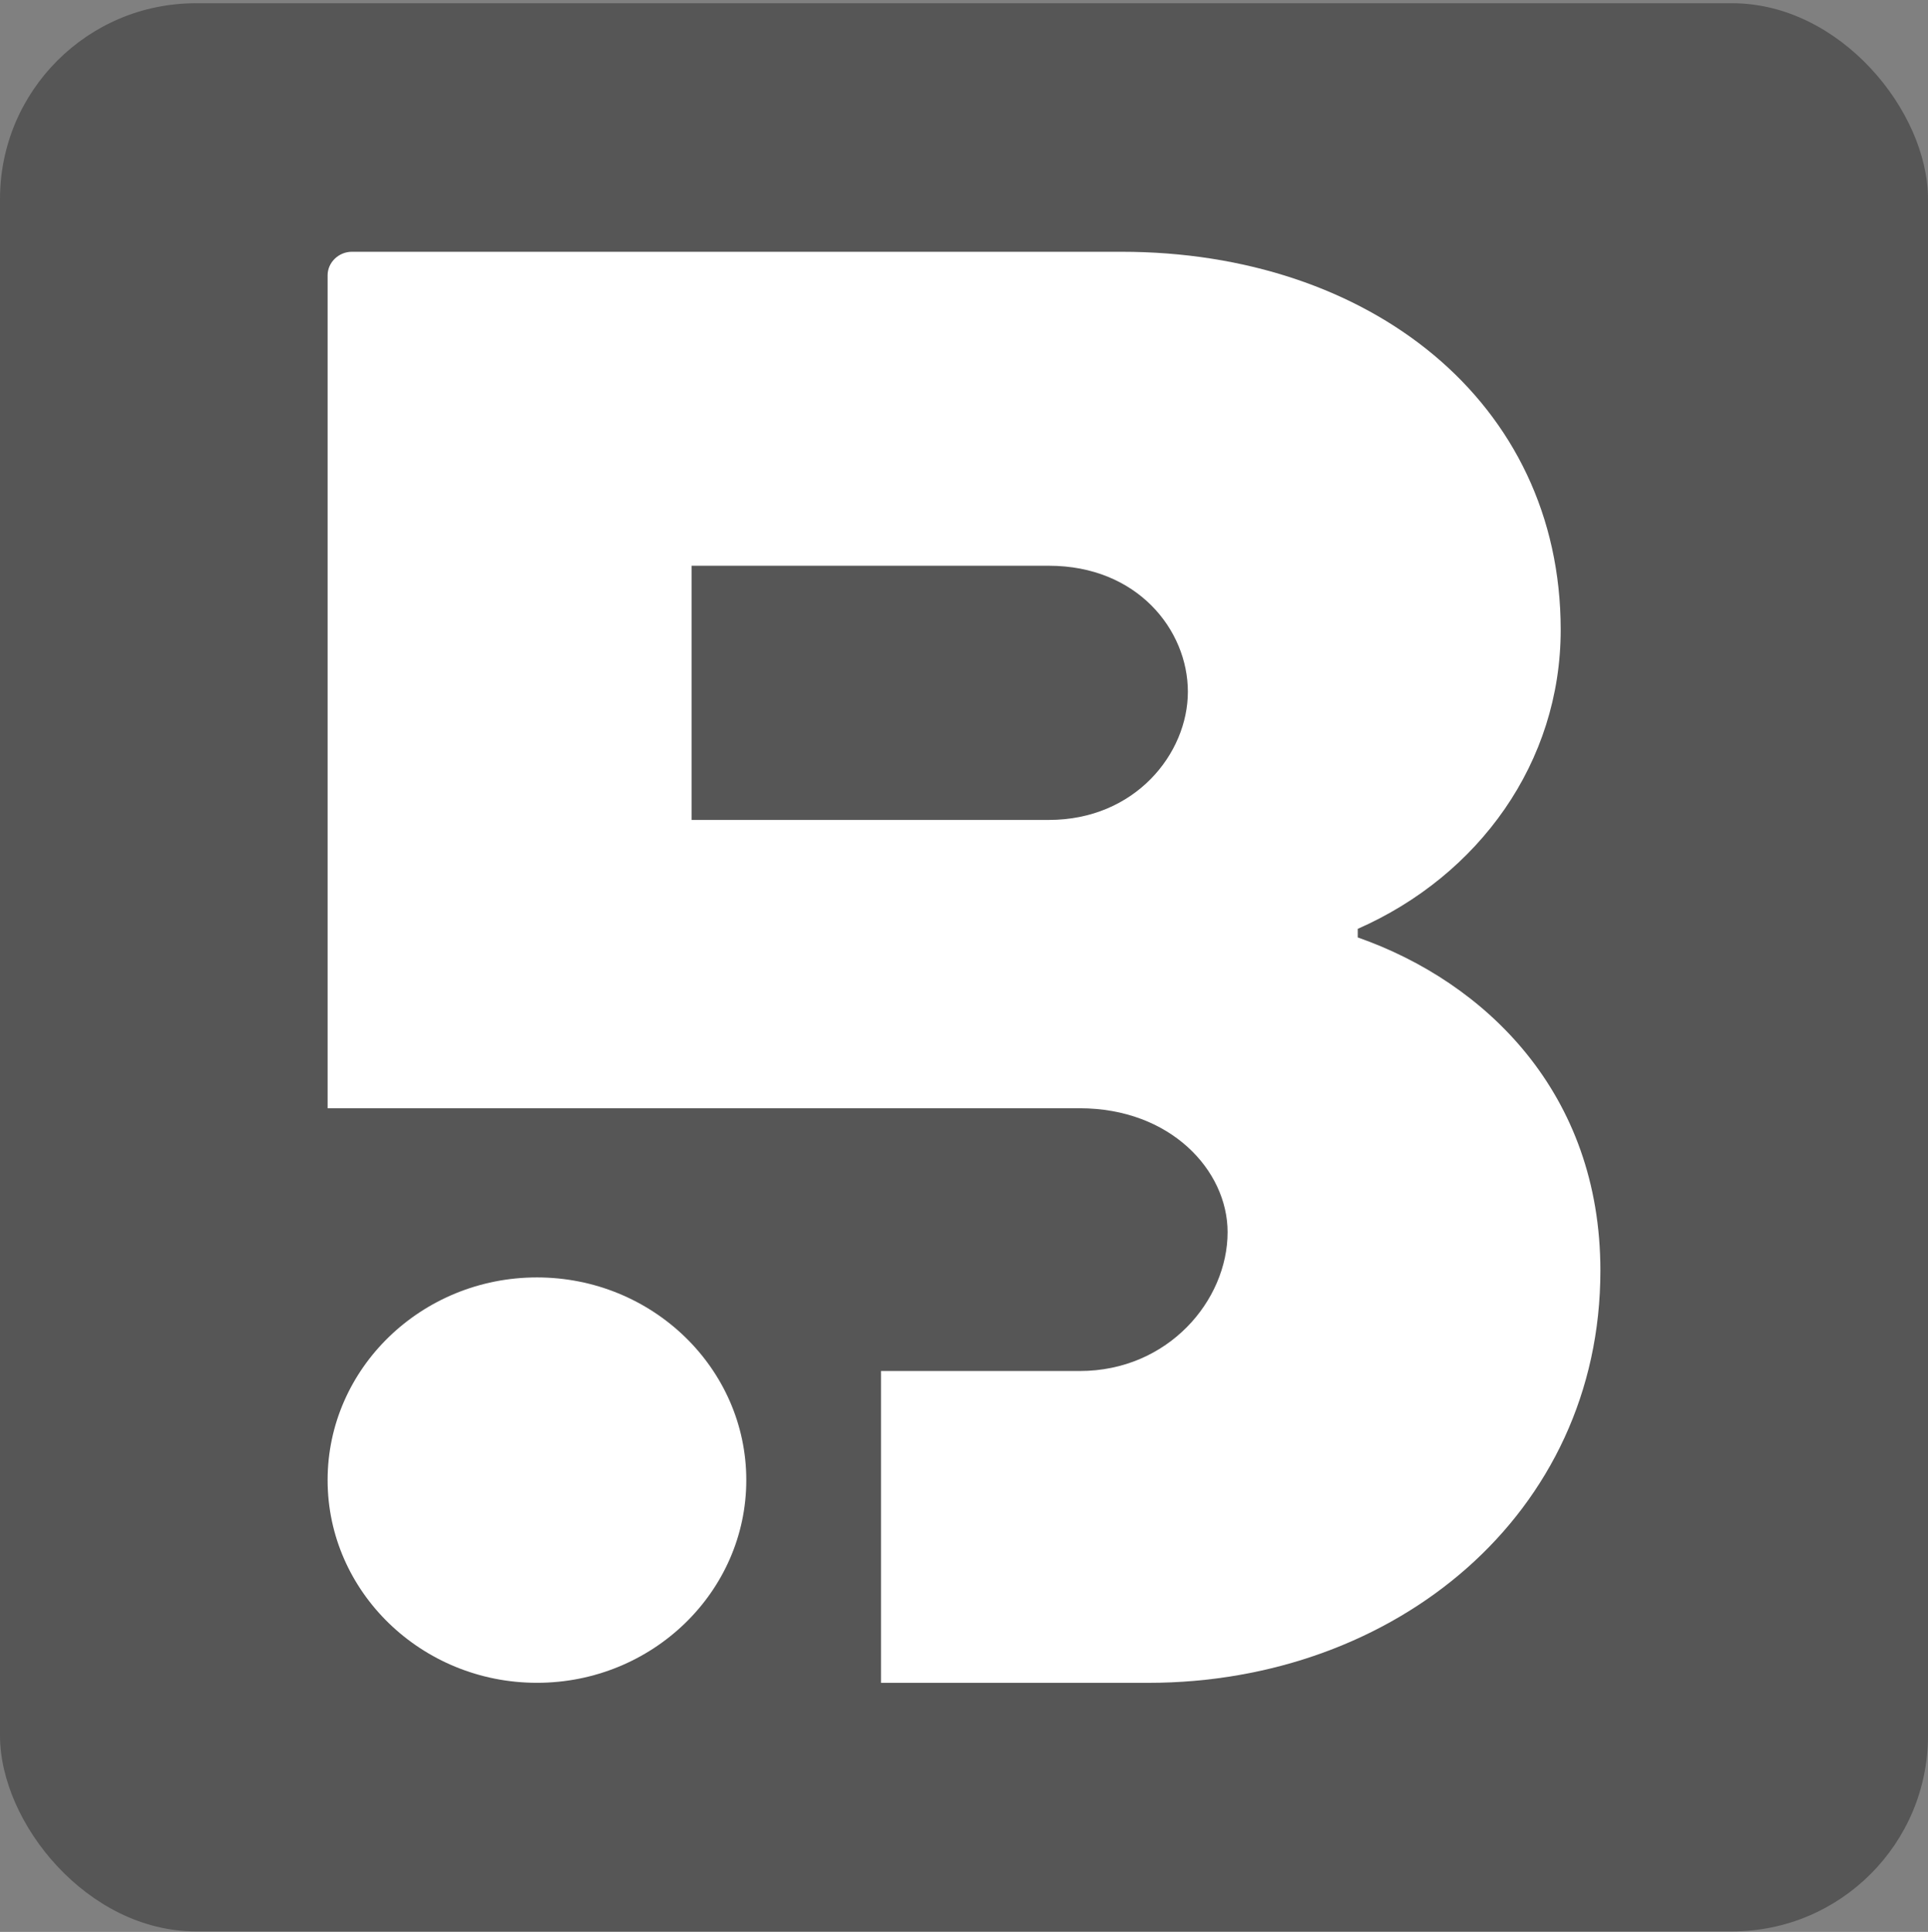 <?xml version="1.0" encoding="UTF-8"?>
<svg xmlns="http://www.w3.org/2000/svg" width="512" height="513" viewBox="0 0 512 513" fill="none">
  <rect x="0" y="0" width="512" height="513" fill="#808080" stroke="none"/>
  <rect y="0.86" width="512" height="512" rx="52" fill="#565656"></rect>
  <path d="M360.564 248.918V246.649C392.782 232.47 414.458 202.408 414.458 167.242C414.458 106.561 363.491 66.858 297.879 66.858H93.447C89.927 66.858 87 69.701 87 73.1V294.29H286.754C310.774 294.29 326.002 310.738 326.002 327.186C326.002 345.338 310.19 364.056 286.754 364.056H233.961V446.862H304.919C370.531 446.862 424.999 402.055 424.999 337.401C424.999 290.326 394.542 260.838 360.564 248.927V248.918ZM278.556 217.726H183.653V150.229H278.546C301.973 150.229 315.451 167.242 315.451 183.69C315.451 200.139 301.399 217.726 278.546 217.726H278.556Z" fill="white"></path>
  <path d="M142.597 339.206C111.942 339.206 87 363.354 87 393.024C87 422.695 111.942 446.853 142.597 446.853C173.253 446.853 198.186 422.704 198.186 393.024C198.186 363.345 173.243 339.206 142.597 339.206Z" fill="white"></path>
</svg>
